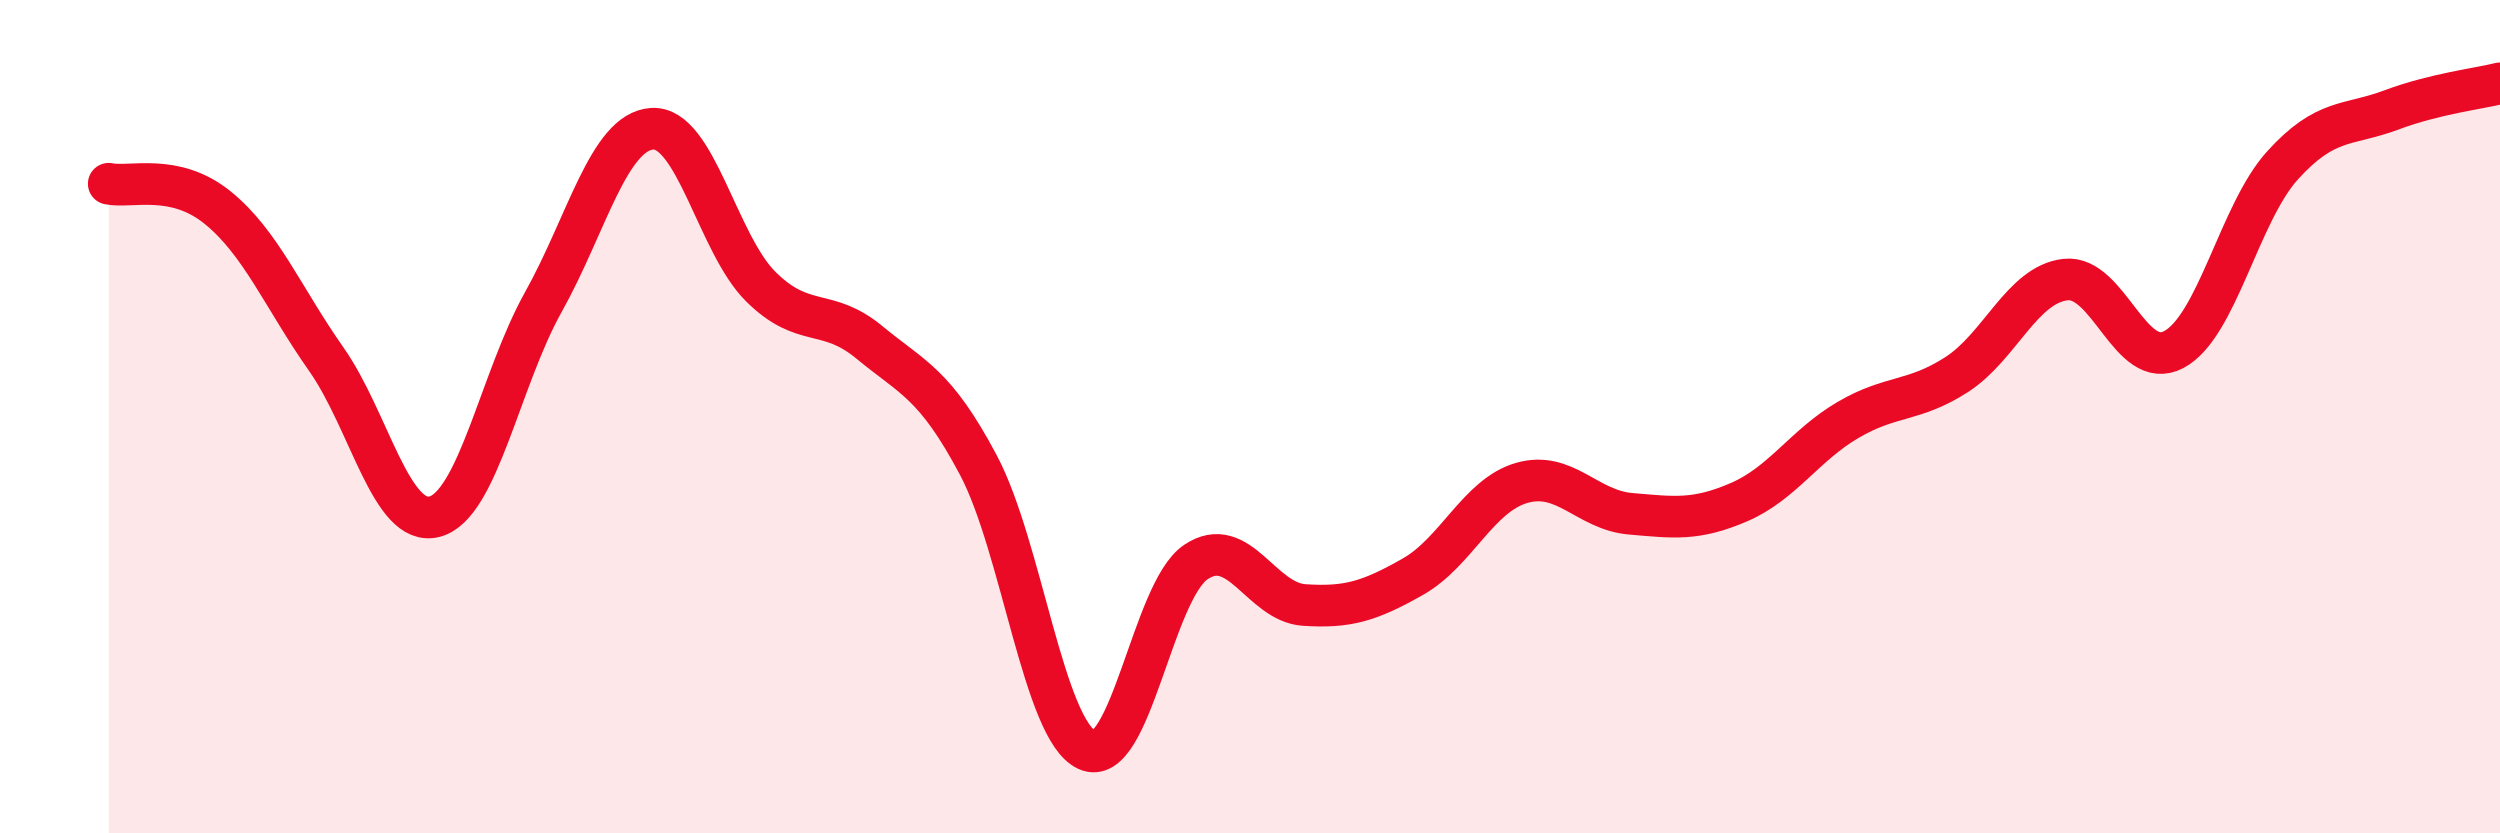 
    <svg width="60" height="20" viewBox="0 0 60 20" xmlns="http://www.w3.org/2000/svg">
      <path
        d="M 2.61,4.41 C 3.13,4.52 4.18,4.14 5.22,4.98 C 6.26,5.82 6.79,7.14 7.83,8.62 C 8.87,10.1 9.39,12.67 10.43,12.4 C 11.47,12.13 12,9.11 13.04,7.25 C 14.08,5.39 14.61,3.16 15.65,3.09 C 16.69,3.02 17.22,5.85 18.26,6.88 C 19.3,7.91 19.83,7.36 20.87,8.22 C 21.91,9.08 22.44,9.2 23.48,11.16 C 24.52,13.12 25.05,17.53 26.09,18 C 27.13,18.47 27.66,14.19 28.7,13.49 C 29.74,12.79 30.26,14.45 31.3,14.52 C 32.34,14.59 32.87,14.43 33.91,13.84 C 34.95,13.25 35.48,11.89 36.52,11.59 C 37.56,11.29 38.09,12.24 39.13,12.33 C 40.17,12.42 40.7,12.5 41.74,12.05 C 42.78,11.6 43.31,10.69 44.35,10.08 C 45.39,9.47 45.92,9.66 46.96,8.99 C 48,8.32 48.53,6.83 49.57,6.71 C 50.61,6.59 51.13,8.94 52.17,8.39 C 53.21,7.84 53.74,5.12 54.78,3.97 C 55.82,2.82 56.35,3.03 57.39,2.64 C 58.43,2.25 59.48,2.13 60,2L60 20L2.61 20Z"
        fill="#EB0A25"
        opacity="0.1"
        stroke-linecap="round"
        stroke-linejoin="round"
      />
      <path
        d="M 2.61,4.41 C 3.13,4.52 4.18,4.14 5.22,4.98 C 6.26,5.82 6.79,7.14 7.83,8.62 C 8.87,10.1 9.39,12.67 10.43,12.4 C 11.47,12.13 12,9.11 13.04,7.25 C 14.08,5.39 14.61,3.16 15.65,3.09 C 16.69,3.02 17.22,5.85 18.26,6.88 C 19.3,7.91 19.83,7.36 20.87,8.22 C 21.91,9.08 22.44,9.2 23.48,11.16 C 24.52,13.12 25.05,17.53 26.09,18 C 27.13,18.47 27.66,14.19 28.7,13.49 C 29.74,12.79 30.26,14.45 31.3,14.52 C 32.34,14.59 32.87,14.43 33.91,13.84 C 34.95,13.25 35.48,11.89 36.52,11.59 C 37.56,11.29 38.09,12.24 39.13,12.33 C 40.17,12.42 40.7,12.5 41.74,12.05 C 42.78,11.6 43.31,10.69 44.35,10.08 C 45.39,9.47 45.92,9.66 46.96,8.99 C 48,8.32 48.53,6.83 49.57,6.71 C 50.61,6.59 51.13,8.94 52.17,8.39 C 53.21,7.84 53.74,5.12 54.78,3.97 C 55.82,2.82 56.35,3.03 57.39,2.64 C 58.43,2.25 59.48,2.13 60,2"
        stroke="#EB0A25"
        stroke-width="1"
        fill="none"
        stroke-linecap="round"
        stroke-linejoin="round"
      />
    </svg>
  